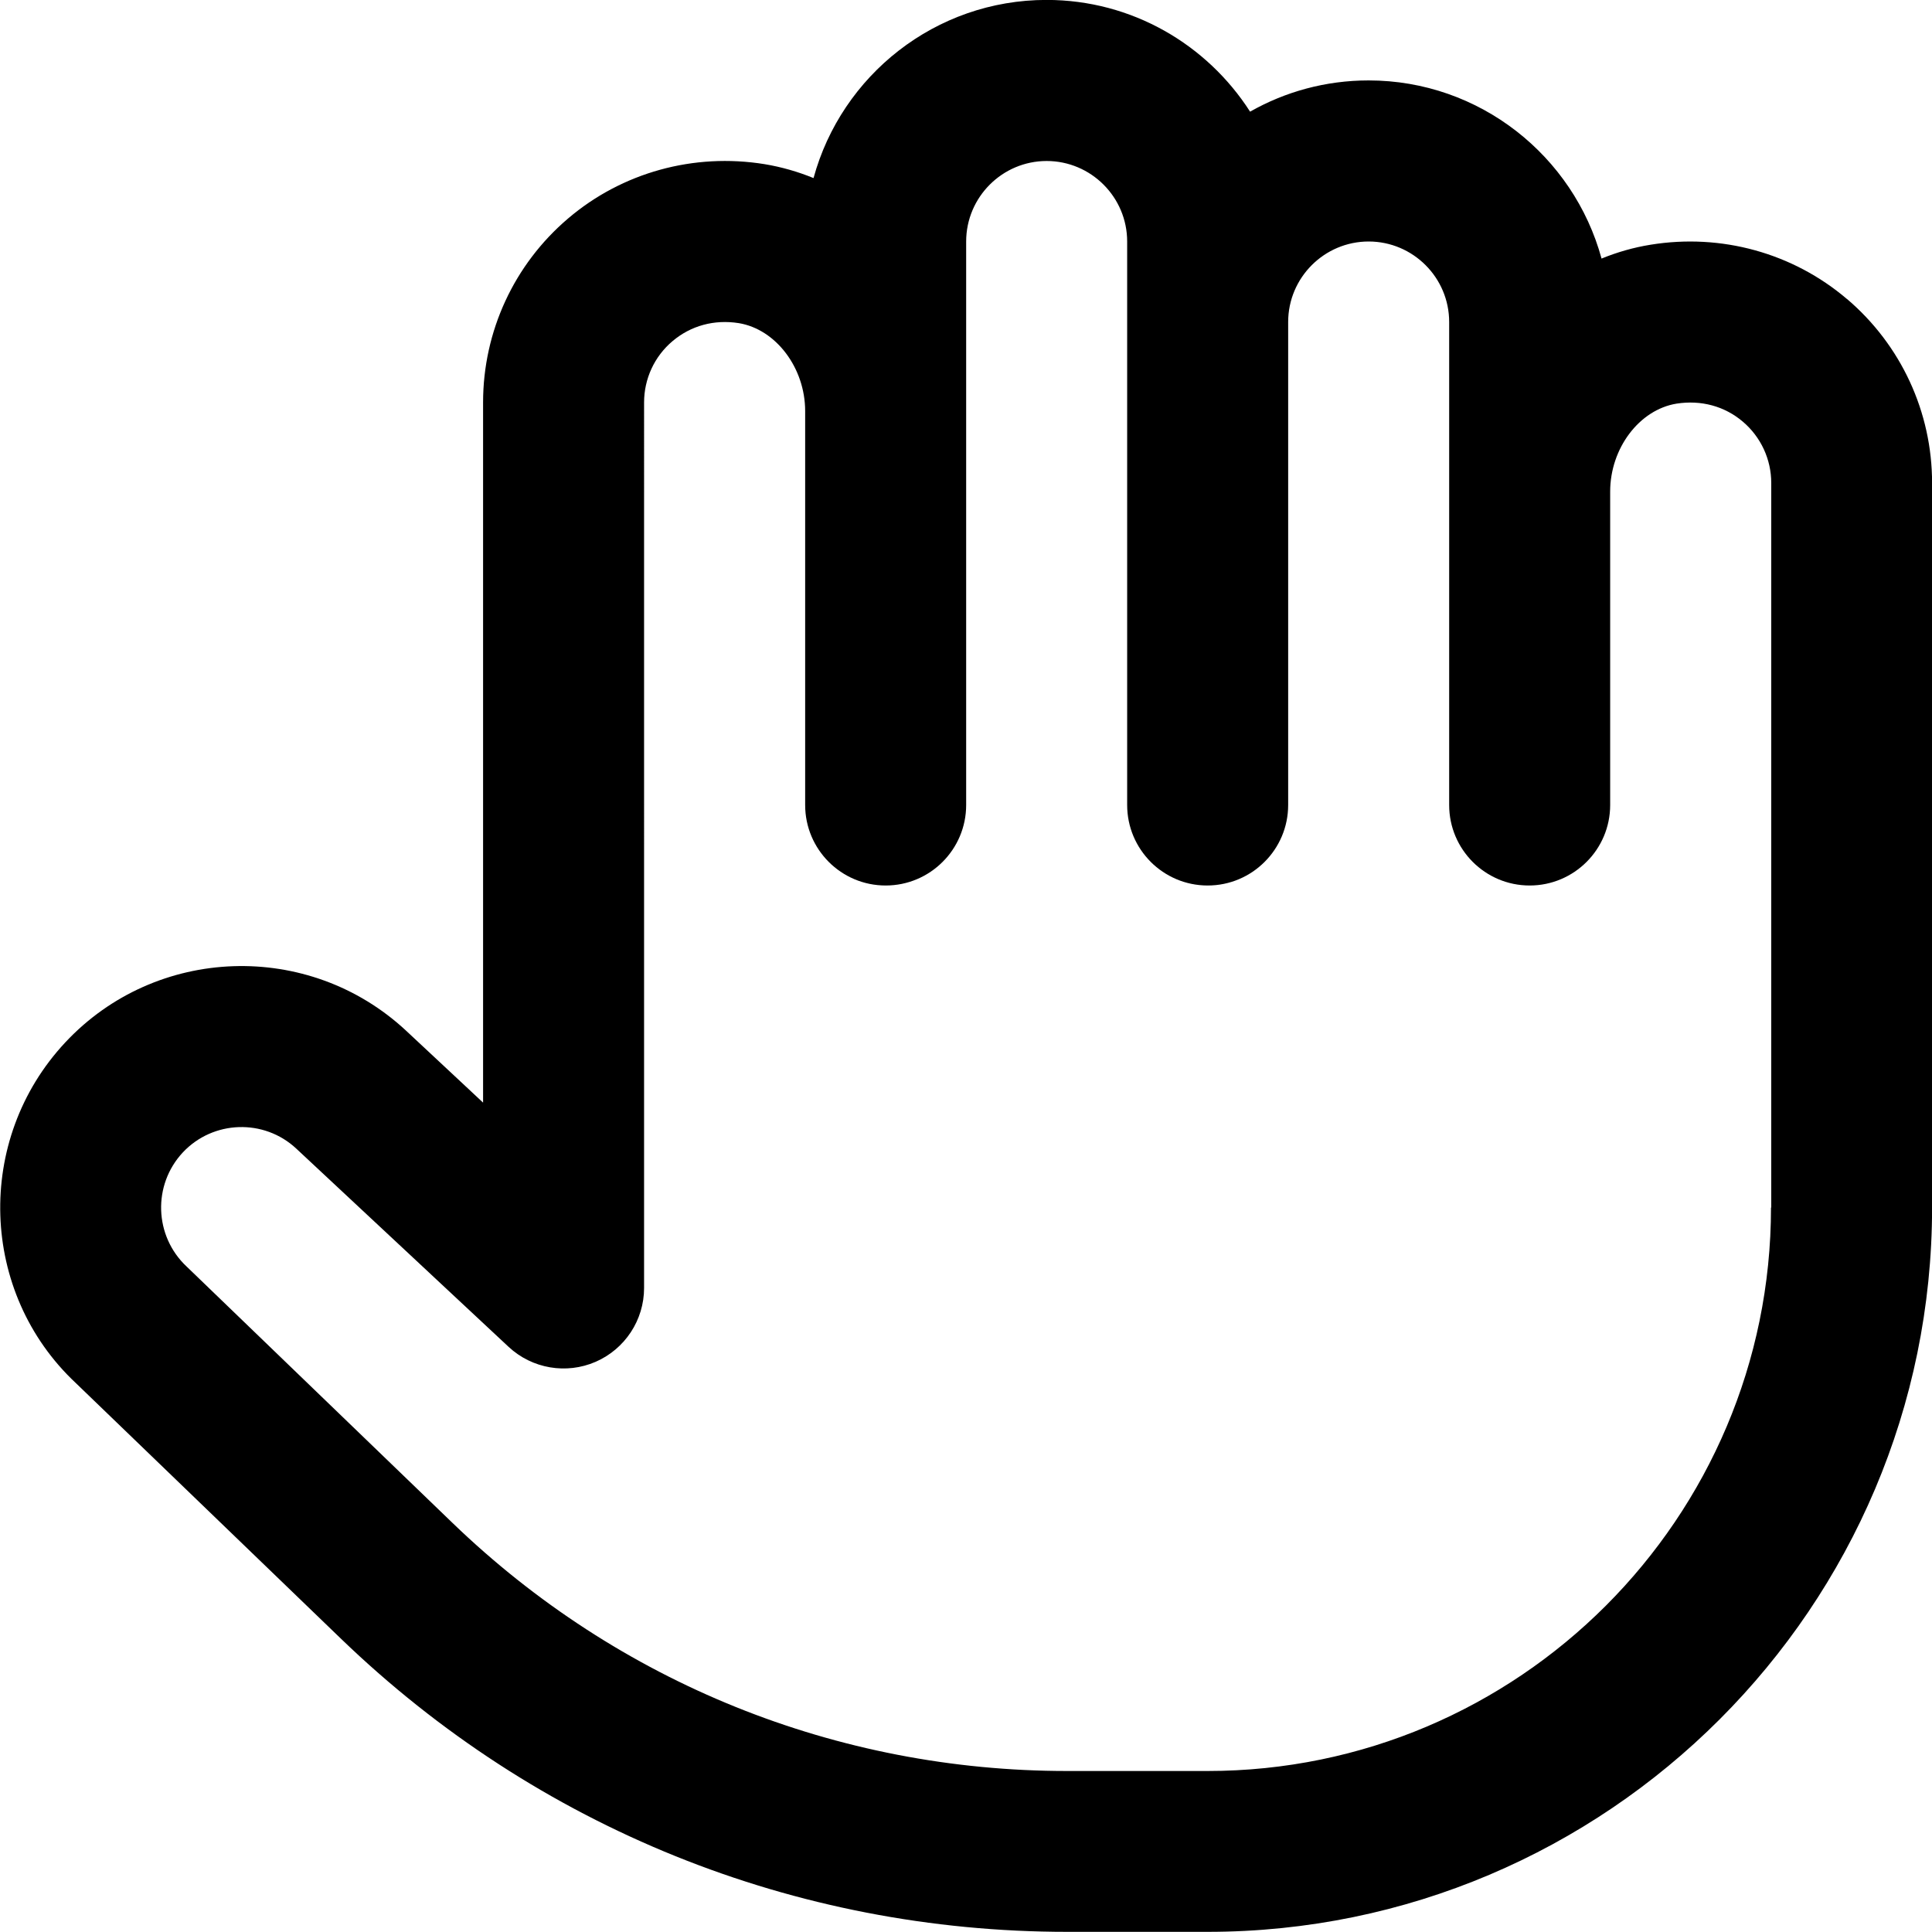 <?xml version="1.0" encoding="UTF-8"?>
<svg xmlns="http://www.w3.org/2000/svg" id="Layer_1" data-name="Layer 1" viewBox="0 0 24 24">
  <path d="m22.943,3.714c-.671-.571-1.56-.817-2.439-.674-.212.034-.416.093-.609.172-.347-1.273-1.513-2.213-2.894-2.213-.535,0-1.037.141-1.472.388-.534-.833-1.467-1.388-2.528-1.388-1.382,0-2.548.939-2.895,2.213-.194-.079-.397-.138-.609-.173-.879-.142-1.768.103-2.439.674-.672.571-1.057,1.404-1.057,2.286v8.698l-.956-.893c-1.208-1.125-3.107-1.061-4.234.145-1.129,1.208-1.066,3.11.13,4.231l3.294,3.176c2.436,2.349,5.64,3.642,9.023,3.642h1.743c4.962,0,9-4.038,9-9V6c0-.881-.385-1.714-1.057-2.286Zm-.943,11.286c0,3.86-3.14,7-7,7h-1.743c-2.862,0-5.574-1.094-7.635-3.081l-3.304-3.186c-.403-.378-.424-1.013-.047-1.417.376-.401,1.008-.422,1.409-.048l2.638,2.463c.292.272.717.344,1.081.186.365-.159.602-.519.602-.917V5c0-.294.128-.572.353-.762.228-.193.519-.272.823-.224.462.076.825.556.825,1.093v4.893c0,.552.448,1,1,1s1-.448,1-1V3c0-.551.449-1,1-1s1,.449,1,1v7c0,.552.448,1,1,1s1-.448,1-1v-6c0-.551.449-1,1-1s1,.449,1,1v6c0,.552.448,1,1,1s1-.448,1-1v-3.893c0-.538.362-1.018.825-1.093.303-.047.595.03.823.224.224.19.353.468.353.762v9Z"/>
</svg>
